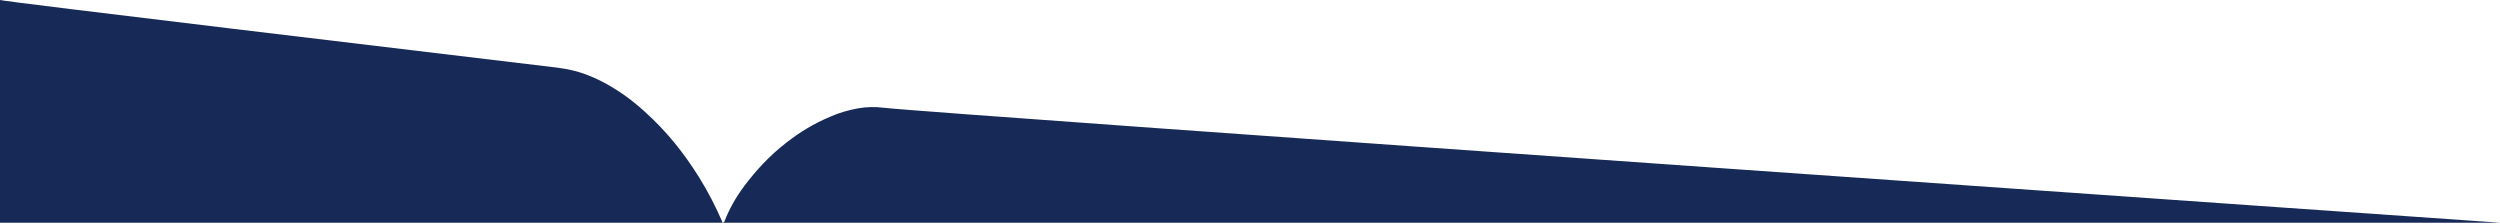 <?xml version="1.0" encoding="UTF-8"?> <svg xmlns="http://www.w3.org/2000/svg" width="1440" height="129" fill="none"><path d="M1440 128.278H0V0c.54.758 252.08 30.68 320.558 38.91 6.261.758 12.074 2.124 17.03 4.001 3.139 1.178 6.065 2.465 8.752 3.85 9.968 5.116 17.605 10.913 24.38 16.954 13.686 12.194 23.536 25.01 31.781 38.143 5.457 8.701 9.917 17.515 13.753 26.42.362-.143.656-.317.862-.513.206-.195.321-.408.337-.624 2.637-6.807 6.409-13.515 11.286-20.068 6.607-8.693 14.176-17.181 24.499-25.139 7.113-5.502 15.206-10.686 25.681-15.013 4.377-1.898 9.498-3.417 15.104-4.48 4.799-.882 10.12-1.013 15.105-.37C535.046 65.252 1440 128.277 1440 128.277z" fill="#172A57"></path></svg> 